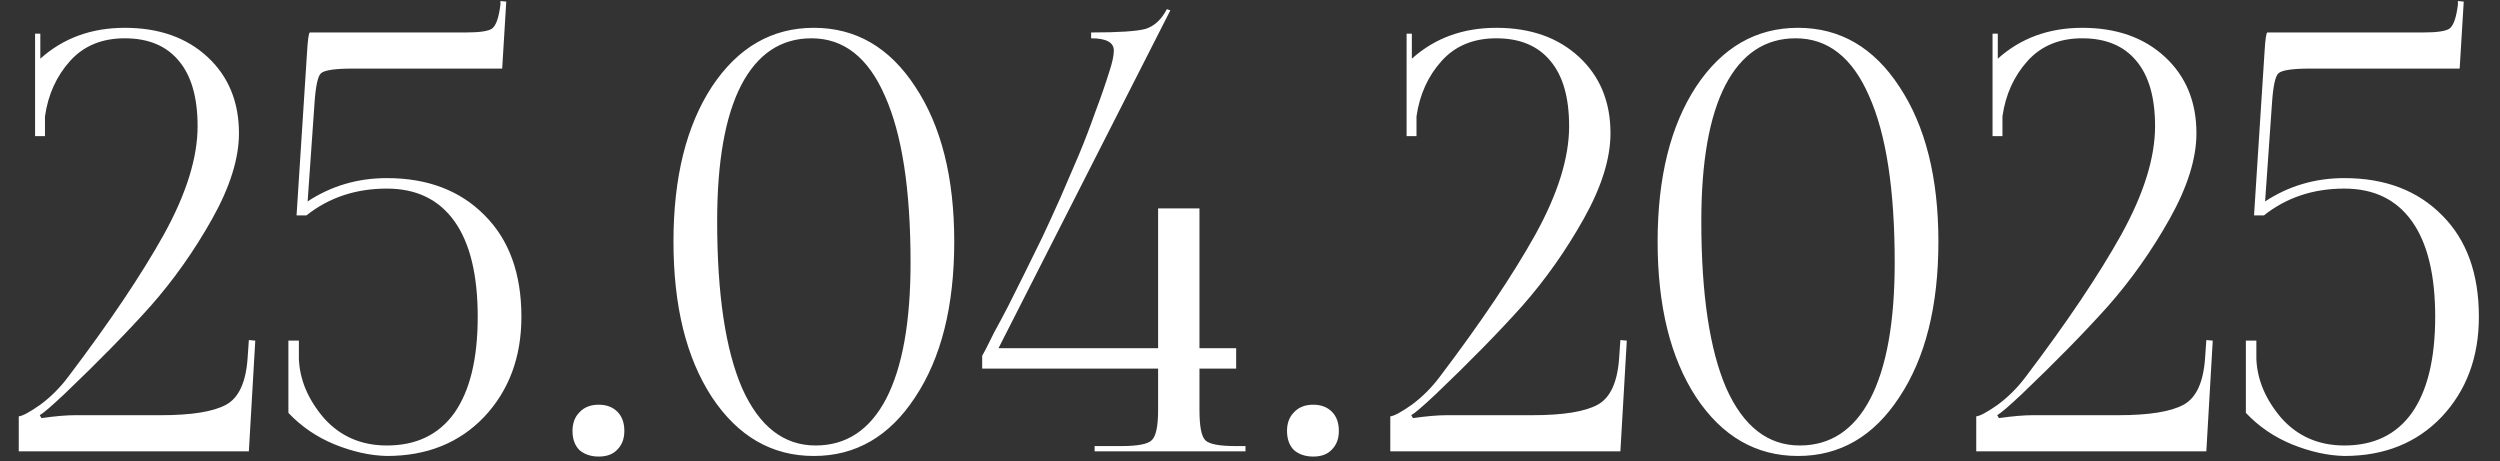 <?xml version="1.0" encoding="UTF-8"?> <svg xmlns="http://www.w3.org/2000/svg" width="103" height="19" viewBox="0 0 103 19" fill="none"><rect x="0" y="0" width="103" height="19" fill="#333333" stroke="none"/><path d="M10.253 18.594H0.773V17.154C0.933 17.138 1.229 16.978 1.661 16.674C2.093 16.354 2.477 15.97 2.813 15.522C4.509 13.282 5.821 11.33 6.749 9.666C7.677 7.986 8.141 6.498 8.141 5.202C8.141 4.018 7.885 3.122 7.373 2.514C6.861 1.89 6.117 1.578 5.141 1.578C4.197 1.578 3.445 1.89 2.885 2.514C2.325 3.138 1.981 3.898 1.853 4.794V5.61H1.445V1.386H1.661V2.418C2.605 1.57 3.765 1.146 5.141 1.146C6.549 1.146 7.685 1.546 8.549 2.346C9.413 3.146 9.845 4.194 9.845 5.49C9.845 6.53 9.477 7.706 8.741 9.018C8.005 10.33 7.157 11.53 6.197 12.618C5.237 13.69 4.053 14.898 2.645 16.242C2.117 16.738 1.781 17.026 1.637 17.106L1.709 17.226C2.269 17.146 2.733 17.106 3.101 17.106H6.629C7.893 17.106 8.789 16.962 9.317 16.674C9.845 16.386 10.141 15.73 10.205 14.706L10.253 14.01L10.517 14.034L10.253 18.594ZM12.77 1.338H19.178C19.77 1.338 20.138 1.282 20.282 1.17C20.442 1.042 20.554 0.714 20.618 0.186V0.042L20.858 0.066L20.69 2.826H14.522C13.802 2.826 13.37 2.89 13.226 3.018C13.098 3.13 13.01 3.522 12.962 4.194L12.674 8.298C13.65 7.658 14.738 7.338 15.938 7.338C17.618 7.338 18.962 7.85 19.97 8.874C20.978 9.882 21.482 11.274 21.482 13.05C21.482 14.714 20.97 16.09 19.946 17.178C18.922 18.25 17.586 18.786 15.938 18.786C15.25 18.77 14.53 18.61 13.778 18.306C13.042 18.002 12.41 17.57 11.882 17.01V14.034H12.314V14.778C12.346 15.642 12.69 16.458 13.346 17.226C14.018 17.978 14.882 18.354 15.938 18.354C17.154 18.354 18.082 17.906 18.722 17.01C19.362 16.098 19.682 14.778 19.682 13.05C19.682 11.322 19.362 10.01 18.722 9.114C18.082 8.218 17.154 7.77 15.938 7.77C14.658 7.77 13.554 8.138 12.626 8.874H12.218L12.65 2.154C12.682 1.61 12.722 1.338 12.77 1.338ZM24.667 16.674C24.987 16.674 25.243 16.77 25.435 16.962C25.627 17.154 25.723 17.418 25.723 17.754C25.723 18.074 25.627 18.33 25.435 18.522C25.259 18.714 25.003 18.81 24.667 18.81C24.347 18.81 24.083 18.722 23.875 18.546C23.683 18.354 23.587 18.09 23.587 17.754C23.587 17.434 23.683 17.178 23.875 16.986C24.067 16.778 24.331 16.674 24.667 16.674ZM33.435 1.578C32.171 1.578 31.203 2.226 30.531 3.522C29.875 4.802 29.547 6.666 29.547 9.114C29.547 12.122 29.891 14.418 30.579 16.002C31.283 17.57 32.291 18.354 33.603 18.354C34.867 18.354 35.835 17.714 36.507 16.434C37.179 15.138 37.515 13.266 37.515 10.818C37.515 7.81 37.163 5.522 36.459 3.954C35.771 2.37 34.763 1.578 33.435 1.578ZM29.331 3.57C30.403 1.954 31.803 1.146 33.531 1.146C35.259 1.146 36.651 1.954 37.707 3.57C38.779 5.186 39.315 7.314 39.315 9.954C39.315 12.61 38.779 14.746 37.707 16.362C36.651 17.978 35.259 18.786 33.531 18.786C31.803 18.786 30.403 17.978 29.331 16.362C28.275 14.746 27.747 12.61 27.747 9.954C27.747 7.314 28.275 5.186 29.331 3.57ZM41.138 14.346H47.714V8.586H49.418V14.346H50.93V15.186H49.418V16.89C49.418 17.562 49.498 17.978 49.658 18.138C49.818 18.298 50.234 18.378 50.906 18.378H51.314V18.594H45.098V18.378H46.202C46.874 18.378 47.29 18.298 47.45 18.138C47.626 17.978 47.714 17.562 47.714 16.89V15.186H40.466V14.658C40.466 14.658 40.514 14.57 40.61 14.394C40.706 14.202 40.826 13.962 40.97 13.674C41.13 13.386 41.314 13.042 41.522 12.642C41.73 12.226 41.954 11.778 42.194 11.298C42.434 10.818 42.682 10.314 42.938 9.786C43.194 9.242 43.45 8.682 43.706 8.106C43.962 7.514 44.21 6.938 44.45 6.378C44.69 5.802 44.914 5.218 45.122 4.626C45.346 4.034 45.538 3.482 45.698 2.97C45.826 2.586 45.89 2.29 45.89 2.082C45.89 1.746 45.578 1.578 44.954 1.578V1.338C46.074 1.338 46.818 1.29 47.186 1.194C47.554 1.082 47.85 0.81 48.074 0.378L48.218 0.426L41.138 14.346ZM54.105 16.674C54.425 16.674 54.681 16.77 54.873 16.962C55.065 17.154 55.161 17.418 55.161 17.754C55.161 18.074 55.065 18.33 54.873 18.522C54.697 18.714 54.441 18.81 54.105 18.81C53.785 18.81 53.521 18.722 53.313 18.546C53.121 18.354 53.025 18.09 53.025 17.754C53.025 17.434 53.121 17.178 53.313 16.986C53.505 16.778 53.769 16.674 54.105 16.674ZM66.76 18.594H57.28V17.154C57.44 17.138 57.736 16.978 58.168 16.674C58.6 16.354 58.984 15.97 59.32 15.522C61.016 13.282 62.328 11.33 63.256 9.666C64.184 7.986 64.648 6.498 64.648 5.202C64.648 4.018 64.392 3.122 63.88 2.514C63.368 1.89 62.624 1.578 61.648 1.578C60.704 1.578 59.952 1.89 59.392 2.514C58.832 3.138 58.488 3.898 58.36 4.794V5.61H57.952V1.386H58.168V2.418C59.112 1.57 60.272 1.146 61.648 1.146C63.056 1.146 64.192 1.546 65.056 2.346C65.92 3.146 66.352 4.194 66.352 5.49C66.352 6.53 65.984 7.706 65.248 9.018C64.512 10.33 63.664 11.53 62.704 12.618C61.744 13.69 60.56 14.898 59.152 16.242C58.624 16.738 58.288 17.026 58.144 17.106L58.216 17.226C58.776 17.146 59.24 17.106 59.608 17.106H63.136C64.4 17.106 65.296 16.962 65.824 16.674C66.352 16.386 66.648 15.73 66.712 14.706L66.76 14.01L67.024 14.034L66.76 18.594ZM73.982 1.578C72.718 1.578 71.75 2.226 71.078 3.522C70.422 4.802 70.094 6.666 70.094 9.114C70.094 12.122 70.438 14.418 71.126 16.002C71.83 17.57 72.838 18.354 74.15 18.354C75.414 18.354 76.382 17.714 77.054 16.434C77.726 15.138 78.062 13.266 78.062 10.818C78.062 7.81 77.71 5.522 77.006 3.954C76.318 2.37 75.31 1.578 73.982 1.578ZM69.878 3.57C70.95 1.954 72.35 1.146 74.078 1.146C75.806 1.146 77.198 1.954 78.254 3.57C79.326 5.186 79.862 7.314 79.862 9.954C79.862 12.61 79.326 14.746 78.254 16.362C77.198 17.978 75.806 18.786 74.078 18.786C72.35 18.786 70.95 17.978 69.878 16.362C68.822 14.746 68.294 12.61 68.294 9.954C68.294 7.314 68.822 5.186 69.878 3.57ZM90.901 18.594H81.421V17.154C81.581 17.138 81.877 16.978 82.309 16.674C82.741 16.354 83.125 15.97 83.461 15.522C85.157 13.282 86.469 11.33 87.397 9.666C88.325 7.986 88.789 6.498 88.789 5.202C88.789 4.018 88.533 3.122 88.021 2.514C87.509 1.89 86.765 1.578 85.789 1.578C84.845 1.578 84.093 1.89 83.533 2.514C82.973 3.138 82.629 3.898 82.501 4.794V5.61H82.093V1.386H82.309V2.418C83.253 1.57 84.413 1.146 85.789 1.146C87.197 1.146 88.333 1.546 89.197 2.346C90.061 3.146 90.493 4.194 90.493 5.49C90.493 6.53 90.125 7.706 89.389 9.018C88.653 10.33 87.805 11.53 86.845 12.618C85.885 13.69 84.701 14.898 83.293 16.242C82.765 16.738 82.429 17.026 82.285 17.106L82.357 17.226C82.917 17.146 83.381 17.106 83.749 17.106H87.277C88.541 17.106 89.437 16.962 89.965 16.674C90.493 16.386 90.789 15.73 90.853 14.706L90.901 14.01L91.165 14.034L90.901 18.594ZM93.418 1.338H99.826C100.418 1.338 100.786 1.282 100.93 1.17C101.09 1.042 101.202 0.714 101.266 0.186V0.042L101.506 0.066L101.338 2.826H95.17C94.45 2.826 94.018 2.89 93.874 3.018C93.746 3.13 93.658 3.522 93.61 4.194L93.322 8.298C94.298 7.658 95.386 7.338 96.586 7.338C98.266 7.338 99.61 7.85 100.618 8.874C101.626 9.882 102.13 11.274 102.13 13.05C102.13 14.714 101.618 16.09 100.594 17.178C99.57 18.25 98.234 18.786 96.586 18.786C95.898 18.77 95.178 18.61 94.426 18.306C93.69 18.002 93.058 17.57 92.53 17.01V14.034H92.962V14.778C92.994 15.642 93.338 16.458 93.994 17.226C94.666 17.978 95.53 18.354 96.586 18.354C97.802 18.354 98.73 17.906 99.37 17.01C100.01 16.098 100.33 14.778 100.33 13.05C100.33 11.322 100.01 10.01 99.37 9.114C98.73 8.218 97.802 7.77 96.586 7.77C95.306 7.77 94.202 8.138 93.274 8.874H92.866L93.298 2.154C93.33 1.61 93.37 1.338 93.418 1.338Z" fill="white"></path></svg> 